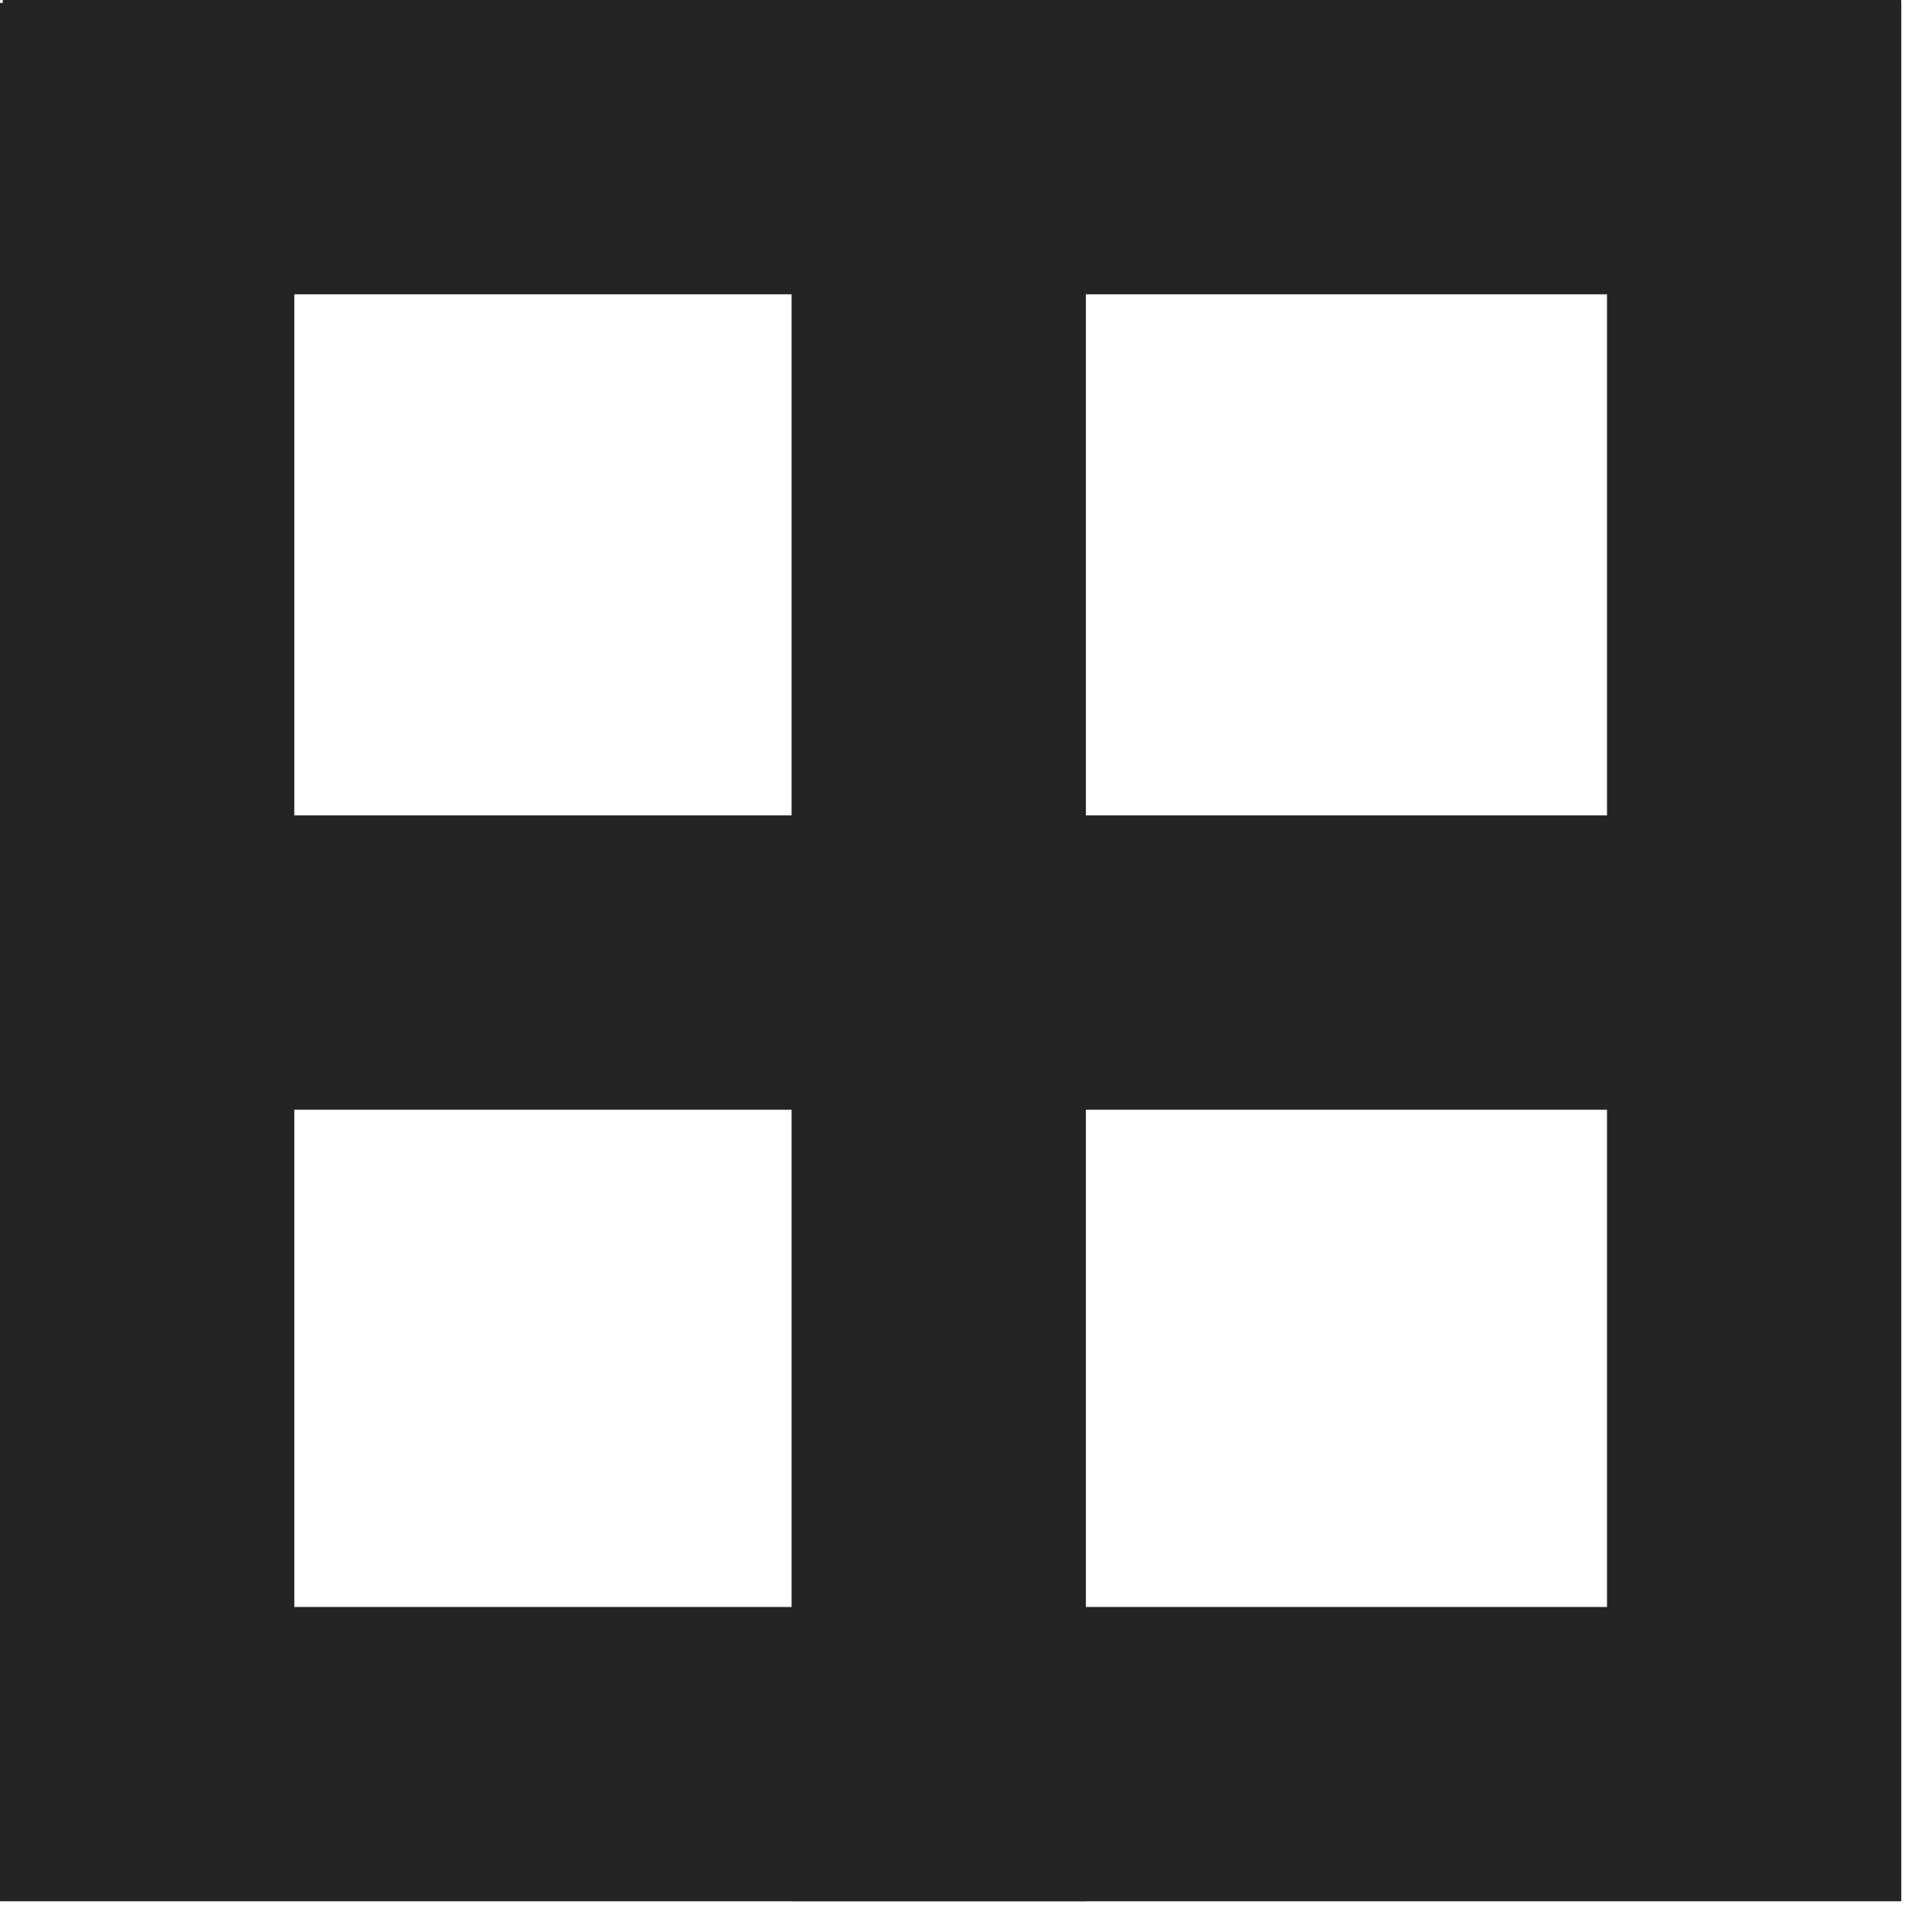 <?xml version="1.0" encoding="UTF-8" standalone="no"?><!DOCTYPE svg PUBLIC "-//W3C//DTD SVG 1.1//EN" "http://www.w3.org/Graphics/SVG/1.1/DTD/svg11.dtd"><svg width="100%" height="100%" viewBox="0 0 59 59" version="1.1" xmlns="http://www.w3.org/2000/svg" xmlns:xlink="http://www.w3.org/1999/xlink" xml:space="preserve" xmlns:serif="http://www.serif.com/" style="fill-rule:evenodd;clip-rule:evenodd;stroke-linejoin:round;stroke-miterlimit:2;"><path d="M58.059,0.088l0.003,0l0,57.974l-24.901,0l0,0.003l-8.987,0l0,-0.003l-24.174,0l0,-57.974l0.085,0l0,-0.088l57.974,0l0,0.088Zm-49.072,33.8l0,15.187l15.187,0l0,-15.187l-15.187,0Zm24.174,0l0,15.187l15.914,0l0,-15.187l-15.914,0Zm-24.174,-24.901l0,15.914l15.187,0l0,-15.914l-15.187,0Zm24.174,0l0,15.914l15.914,0l0,-15.914l-15.914,0Z" style="fill:#242424;"/></svg>